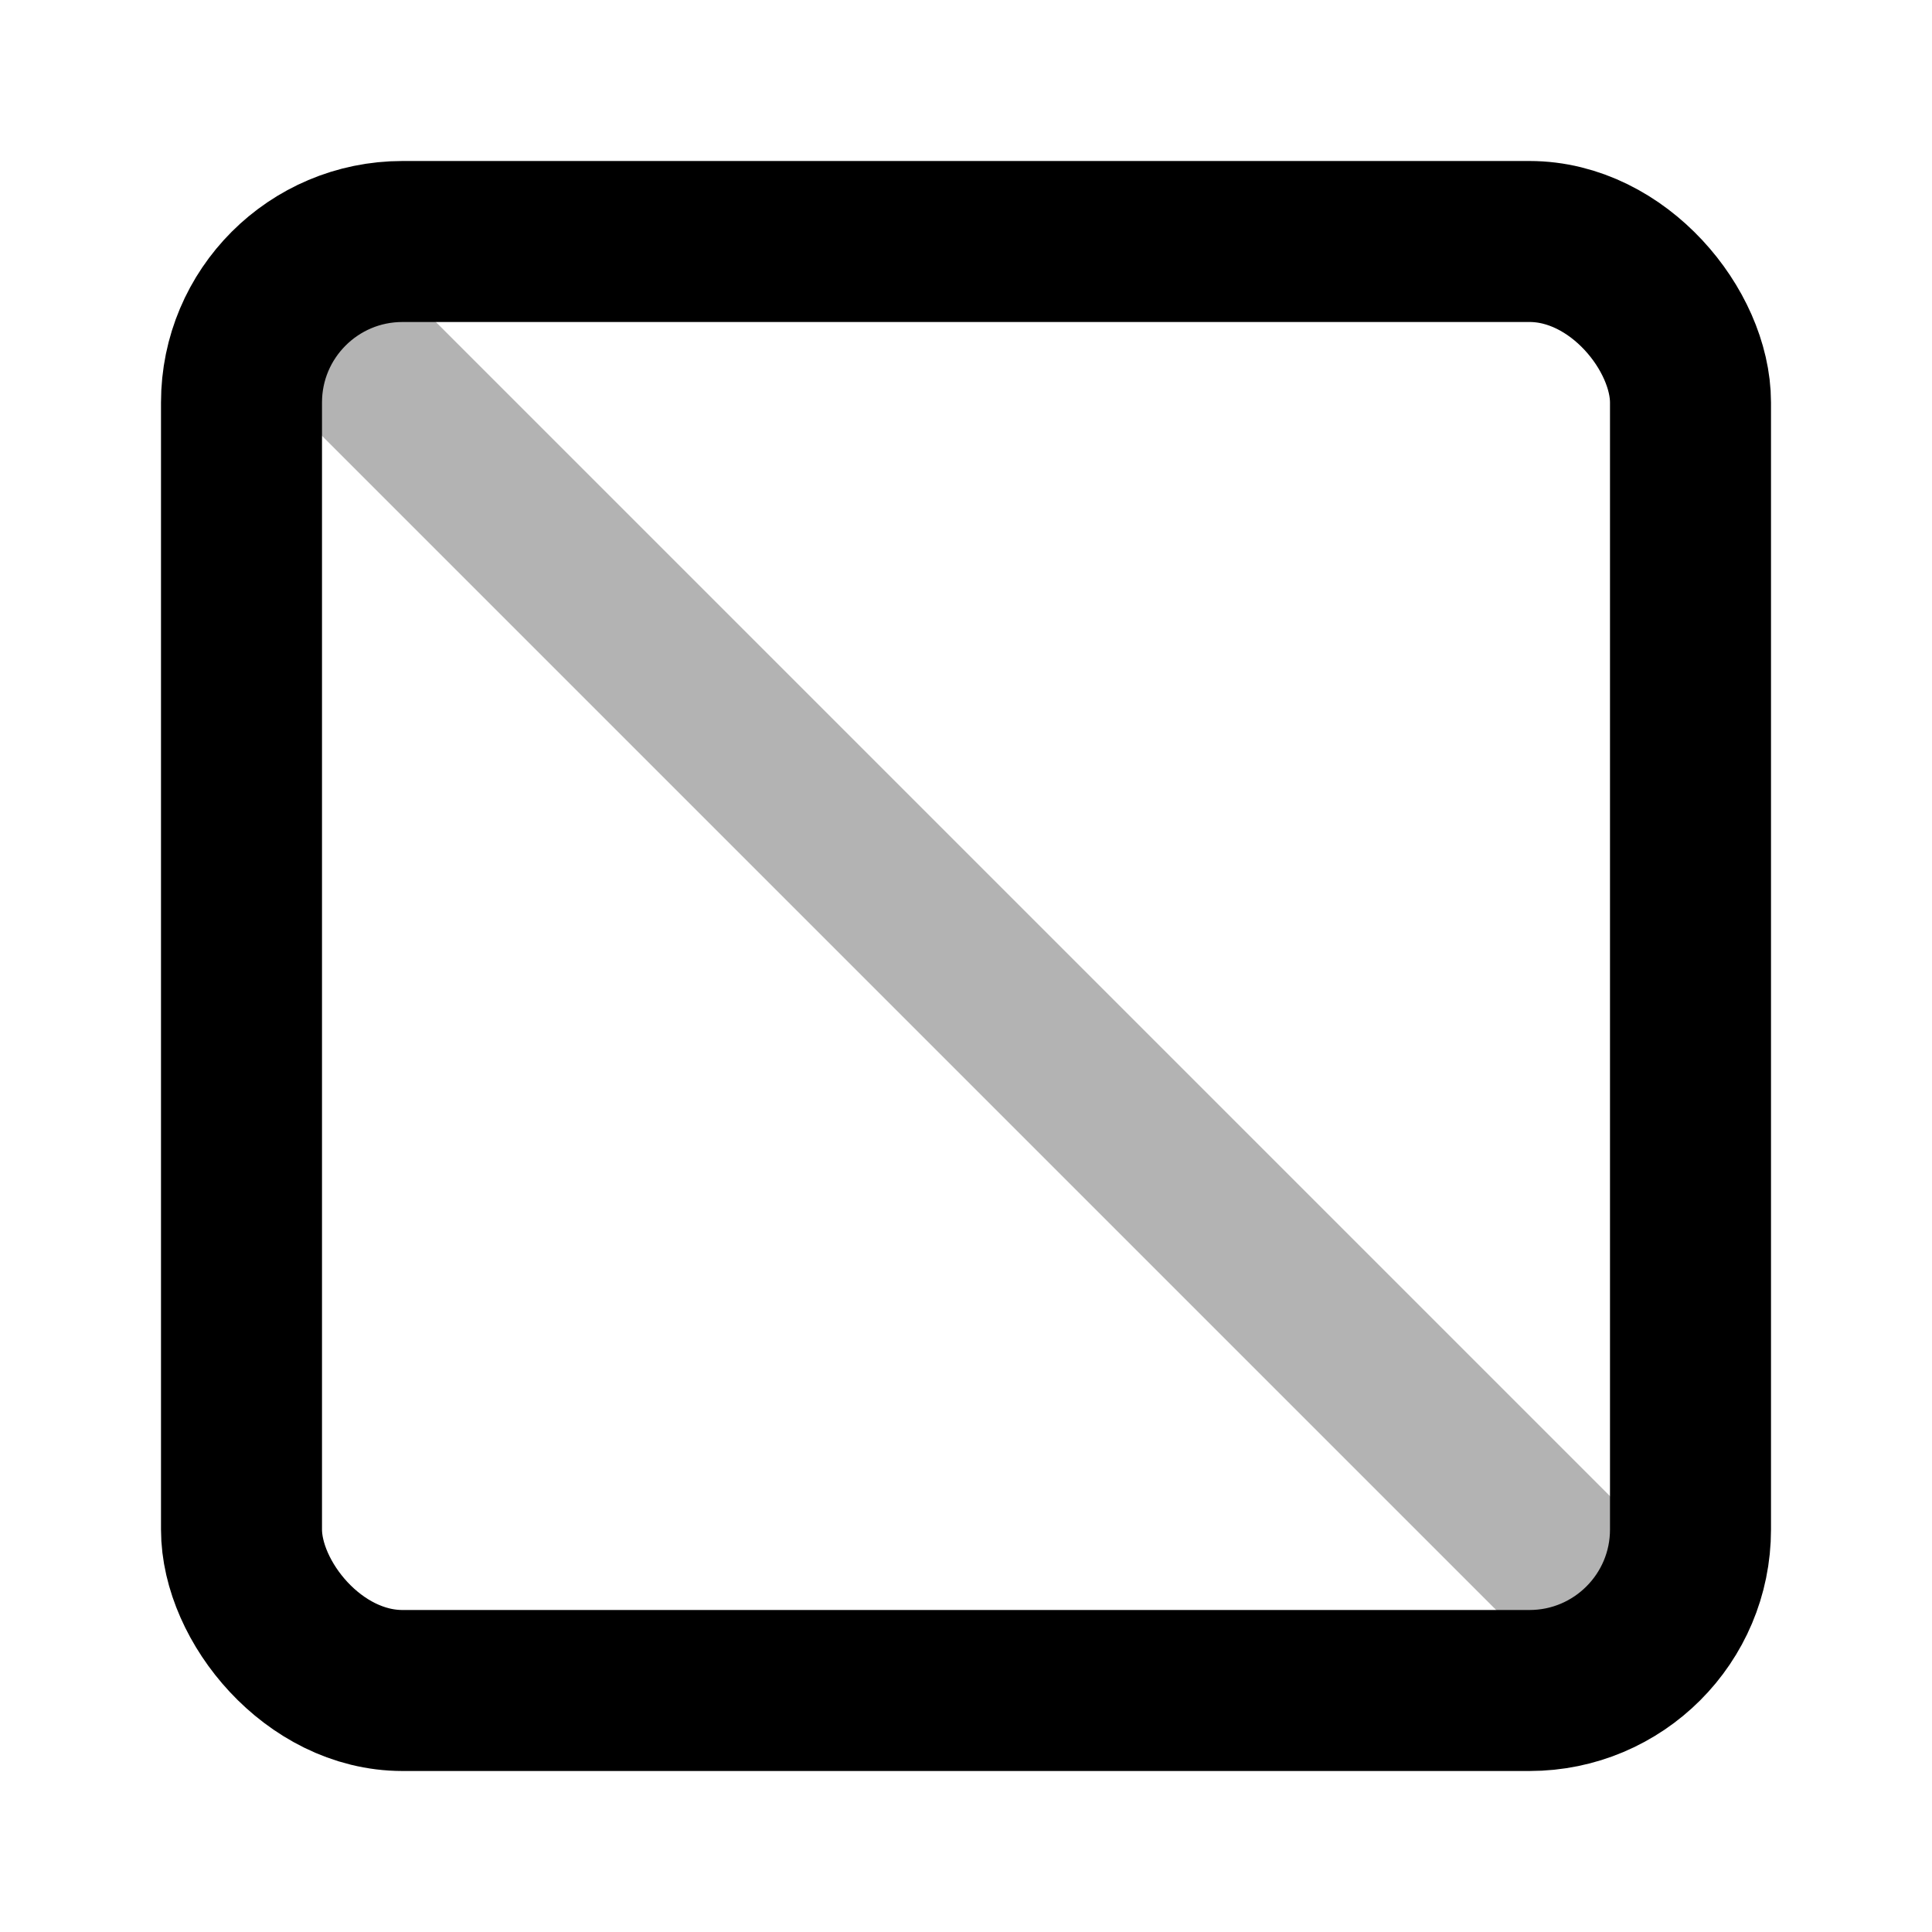 <svg xmlns="http://www.w3.org/2000/svg" viewBox="0 0 24 24" fill="none" stroke="currentColor" stroke-width="2"><defs><linearGradient id="grad" x1="0%" y1="0%" x2="100%" y2="100%"><stop offset="0%"/><stop offset="100%"/></linearGradient></defs><rect x="3" y="3" width="18" height="18" rx="2"/><line x1="3" y1="3" x2="21" y2="21" opacity="0.3"/></svg>